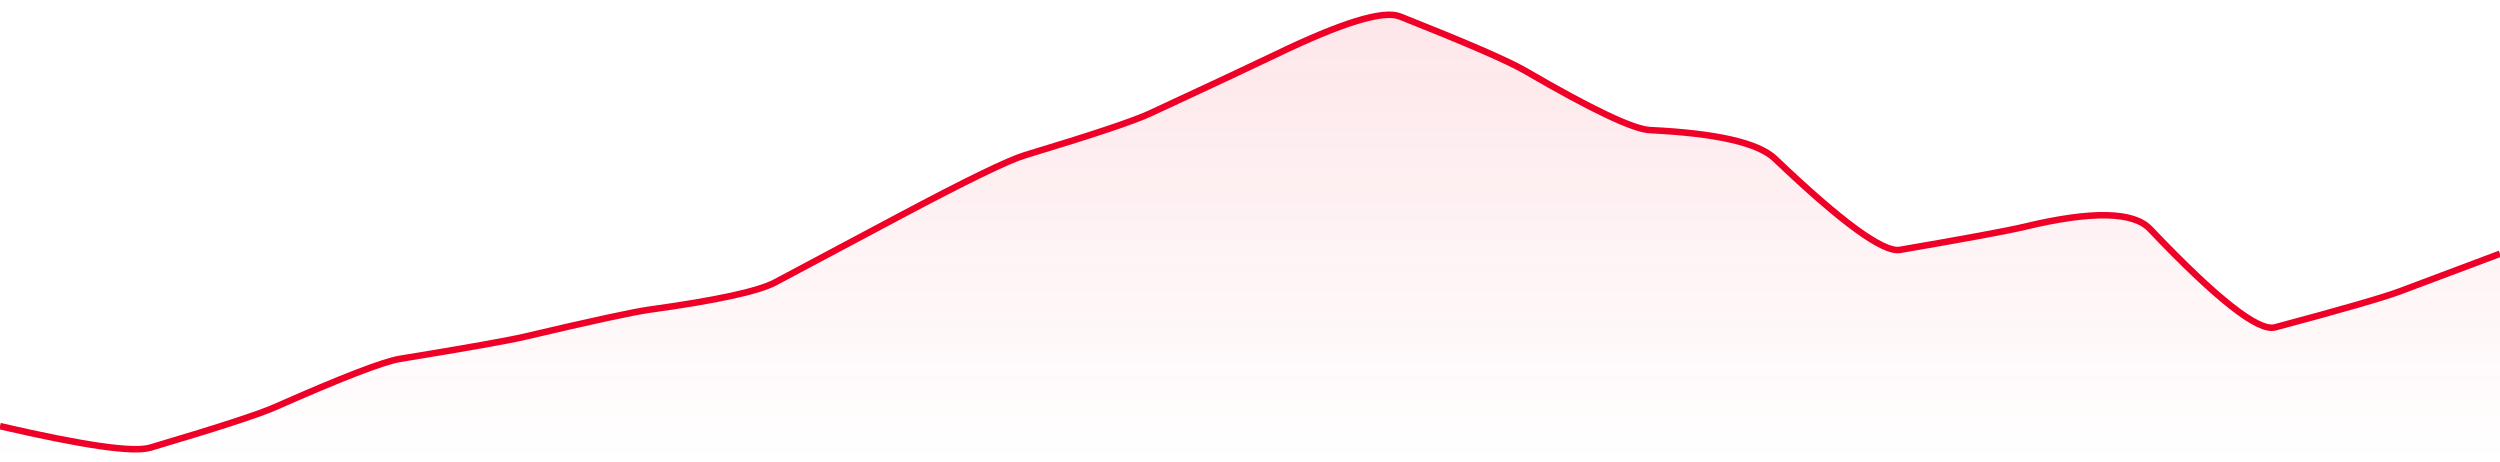 <svg xmlns="http://www.w3.org/2000/svg" viewBox="0 0 574 106" width="574" height="106">
  <defs>
    <linearGradient id="gradient" x1="0" y1="0" x2="0" y2="1">
      <stop offset="0%" stop-color="#EF0027" stop-opacity="0.1" />
      <stop offset="100%" stop-color="#EF0027" stop-opacity="0" />
    </linearGradient>
  </defs>
  <path d="M 0,97.84 Q 28.7,104.5 34.44,102.8 Q 57.4,96.01 63.14,93.48 Q 86.1,83.33 91.84,82.39 Q 114.8,78.64 120.54,77.29 Q 143.5,71.88 149.24,71.08 Q 172.2,67.9 177.94,64.85 Q 200.9,52.62 206.64,49.57 Q 229.6,37.36 235.34,35.63 Q 258.3,28.71 264.04,26.05 Q 287,15.38 292.74,12.6 Q 315.7,1.5 321.44,3.78 Q 344.4,12.89 350.14,16.23 Q 373.1,29.59 378.84,29.87 Q 401.8,30.97 407.54,36.45 Q 430.5,58.35 436.24,57.37 Q 459.2,53.42 464.94,52.04 Q 487.9,46.54 493.64,52.57 Q 516.6,76.69 522.34,75.16 Q 545.3,69.03 551.04,66.88 T 574,58.26 L 574,106 L 0,106 Z" fill="url(#gradient)" />
  <path d="M 0,97.84 Q 28.7,104.5 34.44,102.8 Q 57.4,96.01 63.14,93.48 Q 86.1,83.33 91.84,82.39 Q 114.8,78.64 120.54,77.29 Q 143.5,71.88 149.24,71.08 Q 172.2,67.9 177.94,64.85 Q 200.9,52.62 206.64,49.57 Q 229.6,37.36 235.34,35.63 Q 258.3,28.71 264.04,26.05 Q 287,15.38 292.74,12.6 Q 315.7,1.5 321.44,3.78 Q 344.4,12.89 350.14,16.23 Q 373.1,29.59 378.84,29.87 Q 401.8,30.97 407.54,36.45 Q 430.5,58.35 436.24,57.37 Q 459.2,53.42 464.94,52.04 Q 487.9,46.54 493.64,52.57 Q 516.6,76.69 522.34,75.16 Q 545.3,69.03 551.04,66.88 T 574,58.26" fill="none" stroke="#EF0027" stroke-width="1.5" />
</svg>